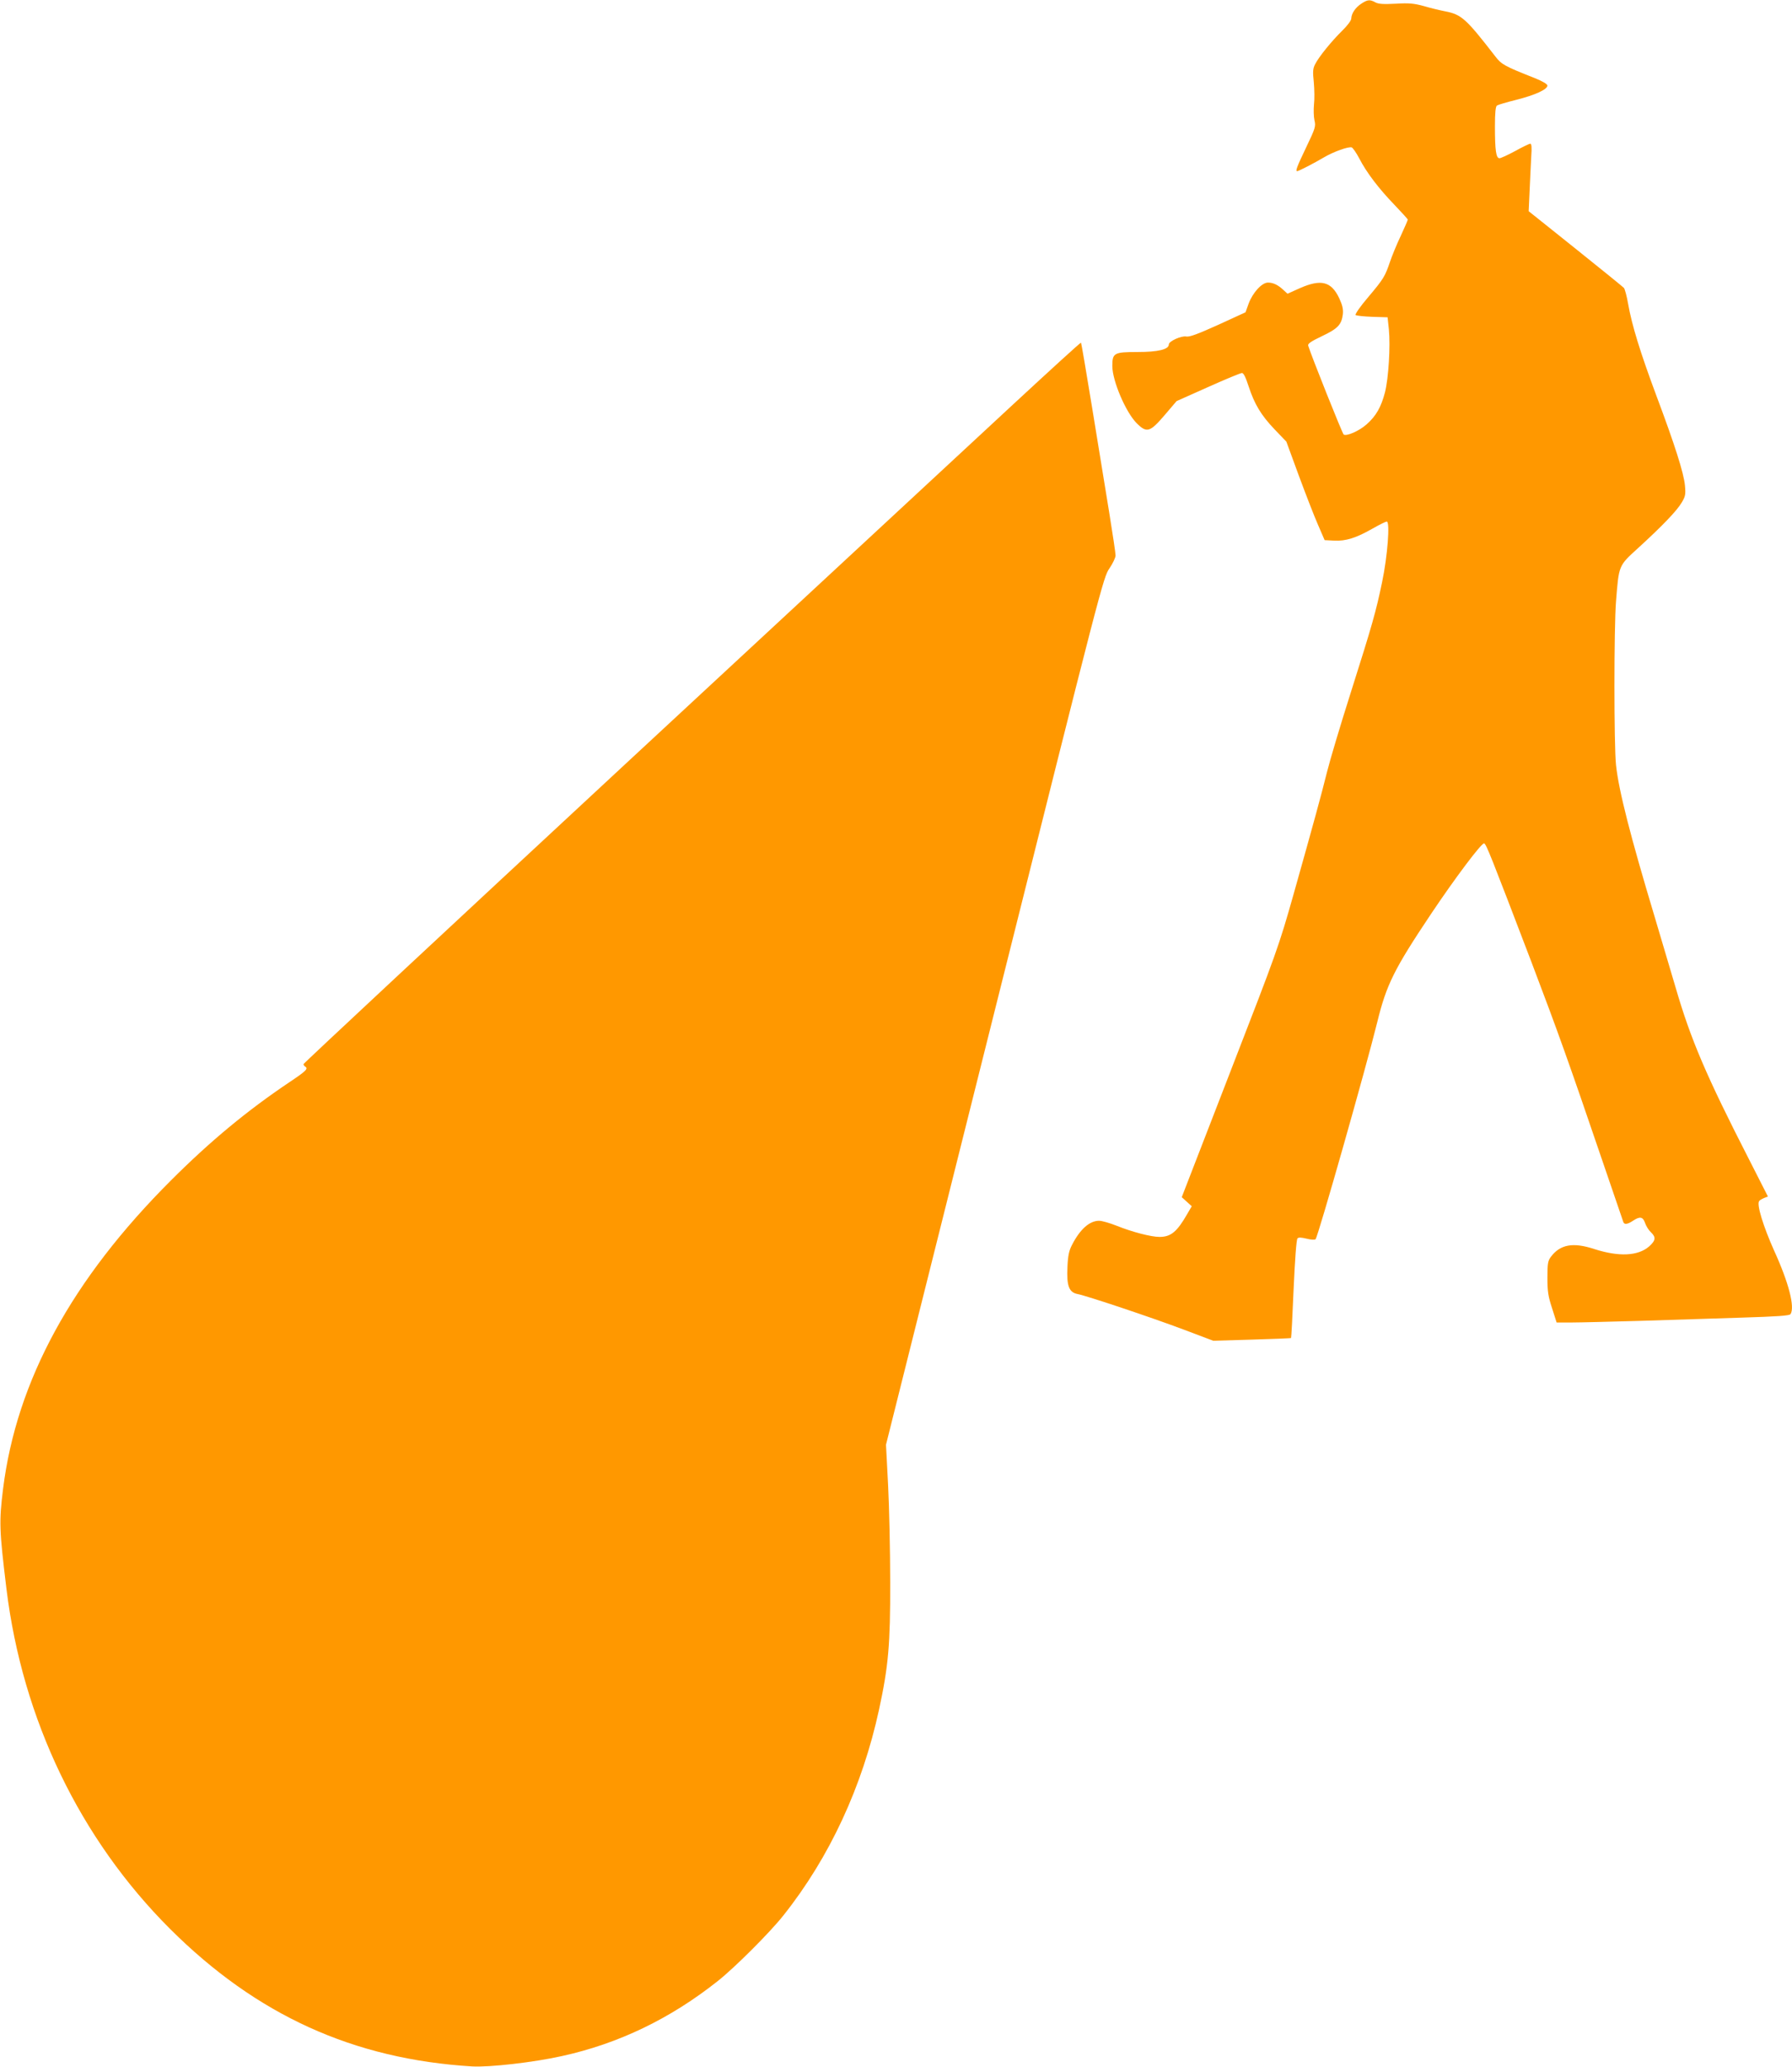 <?xml version="1.0" standalone="no"?>
<!DOCTYPE svg PUBLIC "-//W3C//DTD SVG 20010904//EN"
 "http://www.w3.org/TR/2001/REC-SVG-20010904/DTD/svg10.dtd">
<svg version="1.0" xmlns="http://www.w3.org/2000/svg"
 width="1110pt" height="1280pt" viewBox="0 0 1110 1280"
 preserveAspectRatio="xMidYMid meet">
<g transform="translate(0,1280) scale(0.1,-0.1)"
fill="#ff9800" stroke="none">
<path d="M8432 12777 c-37 -24 -61 -61 -62 -92 0 -12 -25 -45 -56 -75 -66 -65
-145 -162 -168 -208 -14 -27 -15 -46 -8 -112 4 -44 5 -106 1 -137 -3 -32 -2
-76 3 -98 9 -37 6 -48 -51 -167 -58 -121 -68 -148 -56 -148 9 0 106 50 165 85
61 36 154 69 173 62 7 -3 28 -33 46 -67 45 -88 123 -190 219 -289 45 -47 82
-88 82 -91 0 -4 -20 -50 -44 -102 -25 -52 -54 -124 -66 -159 -31 -91 -39 -105
-135 -219 -48 -56 -83 -106 -78 -111 4 -4 51 -9 103 -11 l95 -3 8 -75 c10
-105 -2 -301 -24 -389 -24 -92 -55 -147 -114 -199 -46 -41 -124 -75 -142 -63
-8 5 -202 491 -220 551 -3 12 20 27 85 58 99 47 122 71 130 137 3 31 -3 56
-23 99 -49 103 -112 119 -242 62 l-78 -35 -25 23 c-34 32 -64 46 -96 46 -38 0
-95 -63 -120 -131 l-19 -53 -170 -78 c-124 -56 -177 -76 -197 -72 -30 6 -108
-29 -108 -49 0 -31 -67 -47 -194 -47 -146 0 -156 -6 -156 -87 0 -91 83 -286
151 -354 62 -62 82 -56 172 49 l75 88 195 87 c107 48 201 87 210 87 10 0 23
-26 41 -82 37 -112 77 -179 162 -268 l72 -75 77 -210 c43 -116 96 -253 119
-305 l41 -95 59 -3 c72 -4 137 17 237 74 42 24 82 44 89 44 21 0 5 -213 -29
-375 -38 -183 -60 -261 -196 -690 -63 -198 -128 -416 -145 -485 -38 -152 -82
-313 -206 -753 -93 -329 -104 -359 -395 -1109 l-299 -772 31 -28 31 -28 -28
-48 c-63 -110 -101 -142 -172 -142 -51 0 -168 30 -265 69 -43 17 -91 31 -109
31 -59 0 -118 -52 -168 -150 -18 -34 -25 -66 -28 -135 -6 -120 10 -159 64
-169 56 -11 449 -142 659 -221 l180 -68 240 7 c131 4 241 8 242 10 2 2 9 139
16 305 8 179 17 305 24 312 7 7 24 6 57 -2 27 -7 51 -8 55 -3 16 18 313 1064
382 1344 57 233 105 329 333 670 150 224 314 442 329 437 13 -4 41 -75 292
-732 169 -445 230 -616 441 -1235 69 -201 127 -371 129 -377 6 -18 25 -16 60
7 43 29 62 25 75 -14 6 -18 22 -44 35 -56 34 -32 31 -52 -10 -89 -69 -60 -188
-65 -340 -16 -131 43 -211 29 -269 -49 -18 -24 -21 -42 -21 -129 0 -85 5 -116
29 -189 l28 -88 93 0 c51 0 241 5 421 10 181 6 464 15 628 20 226 7 301 12
307 22 28 43 -11 195 -103 396 -65 146 -107 280 -92 303 3 6 17 14 31 20 l24
9 -116 228 c-268 523 -363 747 -456 1067 -39 132 -97 328 -129 435 -151 502
-223 783 -240 942 -13 123 -13 850 0 1014 18 226 15 219 138 331 150 137 239
230 269 281 23 38 25 51 20 105 -7 77 -63 253 -179 562 -98 263 -150 432 -173
563 -8 47 -20 91 -26 99 -7 7 -142 117 -301 244 l-289 231 6 132 c3 72 8 166
10 209 4 53 2 77 -6 77 -6 0 -48 -20 -93 -45 -46 -25 -90 -45 -98 -45 -21 0
-28 49 -28 197 0 87 4 124 13 130 6 4 60 20 120 35 115 29 192 64 192 88 0 9
-30 27 -80 47 -185 73 -205 84 -243 134 -182 235 -209 259 -311 279 -31 6 -90
20 -130 32 -63 17 -92 20 -175 15 -76 -4 -107 -2 -126 8 -34 19 -49 18 -88 -8z"/>
<path d="M6278 10298 c-227 -211 -1310 -1215 -2406 -2231 -1095 -1016 -1992
-1852 -1992 -1857 0 -5 5 -12 10 -15 21 -13 7 -27 -96 -96 -261 -175 -491
-365 -735 -609 -613 -612 -956 -1240 -1040 -1910 -25 -204 -24 -250 21 -620
99 -808 455 -1548 1014 -2106 535 -533 1134 -806 1871 -851 107 -6 380 25 555
64 351 77 671 231 965 464 104 82 324 301 409 409 285 359 487 795 591 1273
58 269 70 403 69 787 0 195 -6 467 -13 604 l-13 249 673 2686 c660 2635 673
2687 711 2741 21 31 38 67 38 80 0 14 -18 135 -40 270 -22 135 -69 425 -105
644 -36 220 -67 402 -69 404 -3 2 -190 -169 -418 -380z"/>
</g>
</svg>

